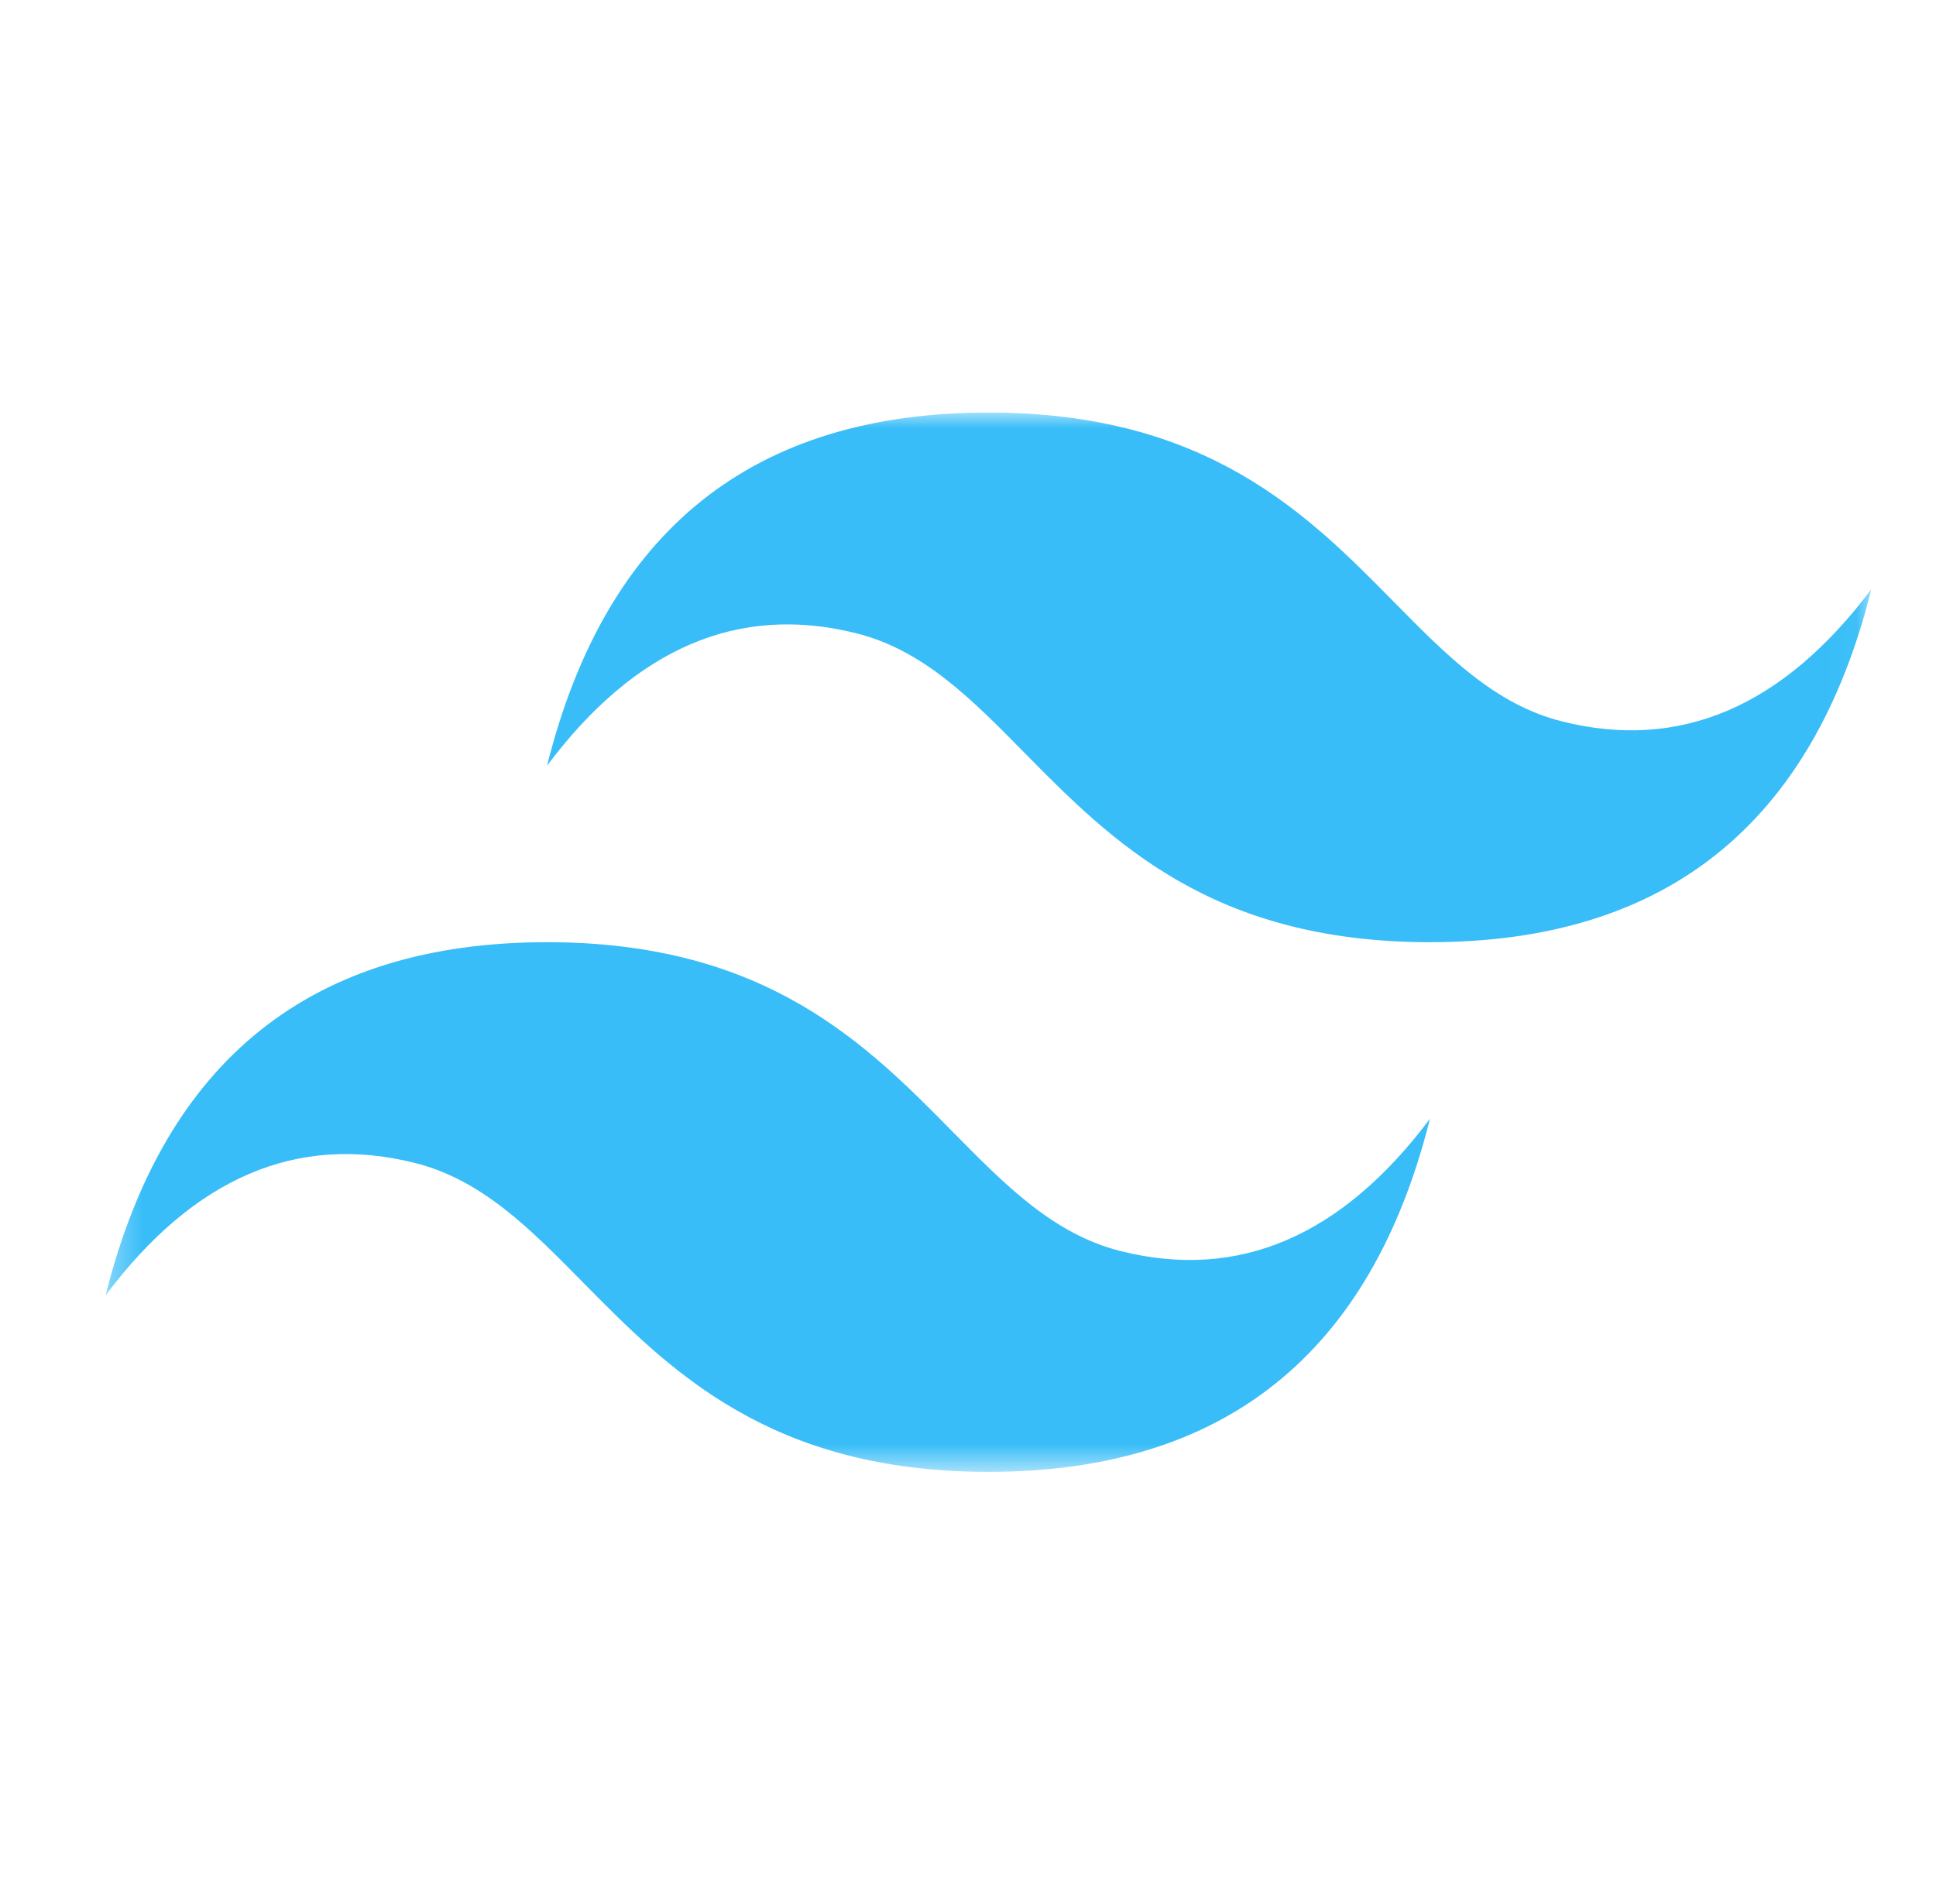<svg width="61" height="60" viewBox="0 0 61 60" fill="none" xmlns="http://www.w3.org/2000/svg">
<g clip-path="url(#clip0_1687_24095)">
<mask id="mask0_1687_24095" style="mask-type:luminance" maskUnits="userSpaceOnUse" x="3" y="13" width="56" height="34">
<path d="M3.328 13H58.965V46.382H3.328V13Z" fill="white"/>
</mask>
<g mask="url(#mask0_1687_24095)">
<path fill-rule="evenodd" clip-rule="evenodd" d="M31.146 13C23.728 13 19.092 16.709 17.237 24.127C20.019 20.418 23.265 19.027 26.974 19.954C29.09 20.483 30.602 22.019 32.276 23.718C35.004 26.487 38.161 29.691 45.055 29.691C52.474 29.691 57.11 25.982 58.965 18.564C56.183 22.273 52.937 23.664 49.228 22.736C47.112 22.208 45.599 20.672 43.925 18.973C41.198 16.204 38.041 13 31.146 13ZM17.237 29.691C9.819 29.691 5.183 33.4 3.328 40.818C6.11 37.109 9.355 35.718 13.065 36.645C15.181 37.175 16.693 38.71 18.367 40.409C21.095 43.178 24.252 46.382 31.146 46.382C38.565 46.382 43.201 42.673 45.055 35.255C42.274 38.964 39.028 40.355 35.319 39.427C33.203 38.899 31.69 37.362 30.016 35.664C27.289 32.895 24.132 29.691 17.237 29.691Z" fill="#38BDF8"/>
</g>
</g>
<defs>
<clipPath id="clip0_1687_24095">
<rect width="55.636" height="34" fill="white" transform="translate(3.328 13)"/>
</clipPath>
</defs>
</svg>
